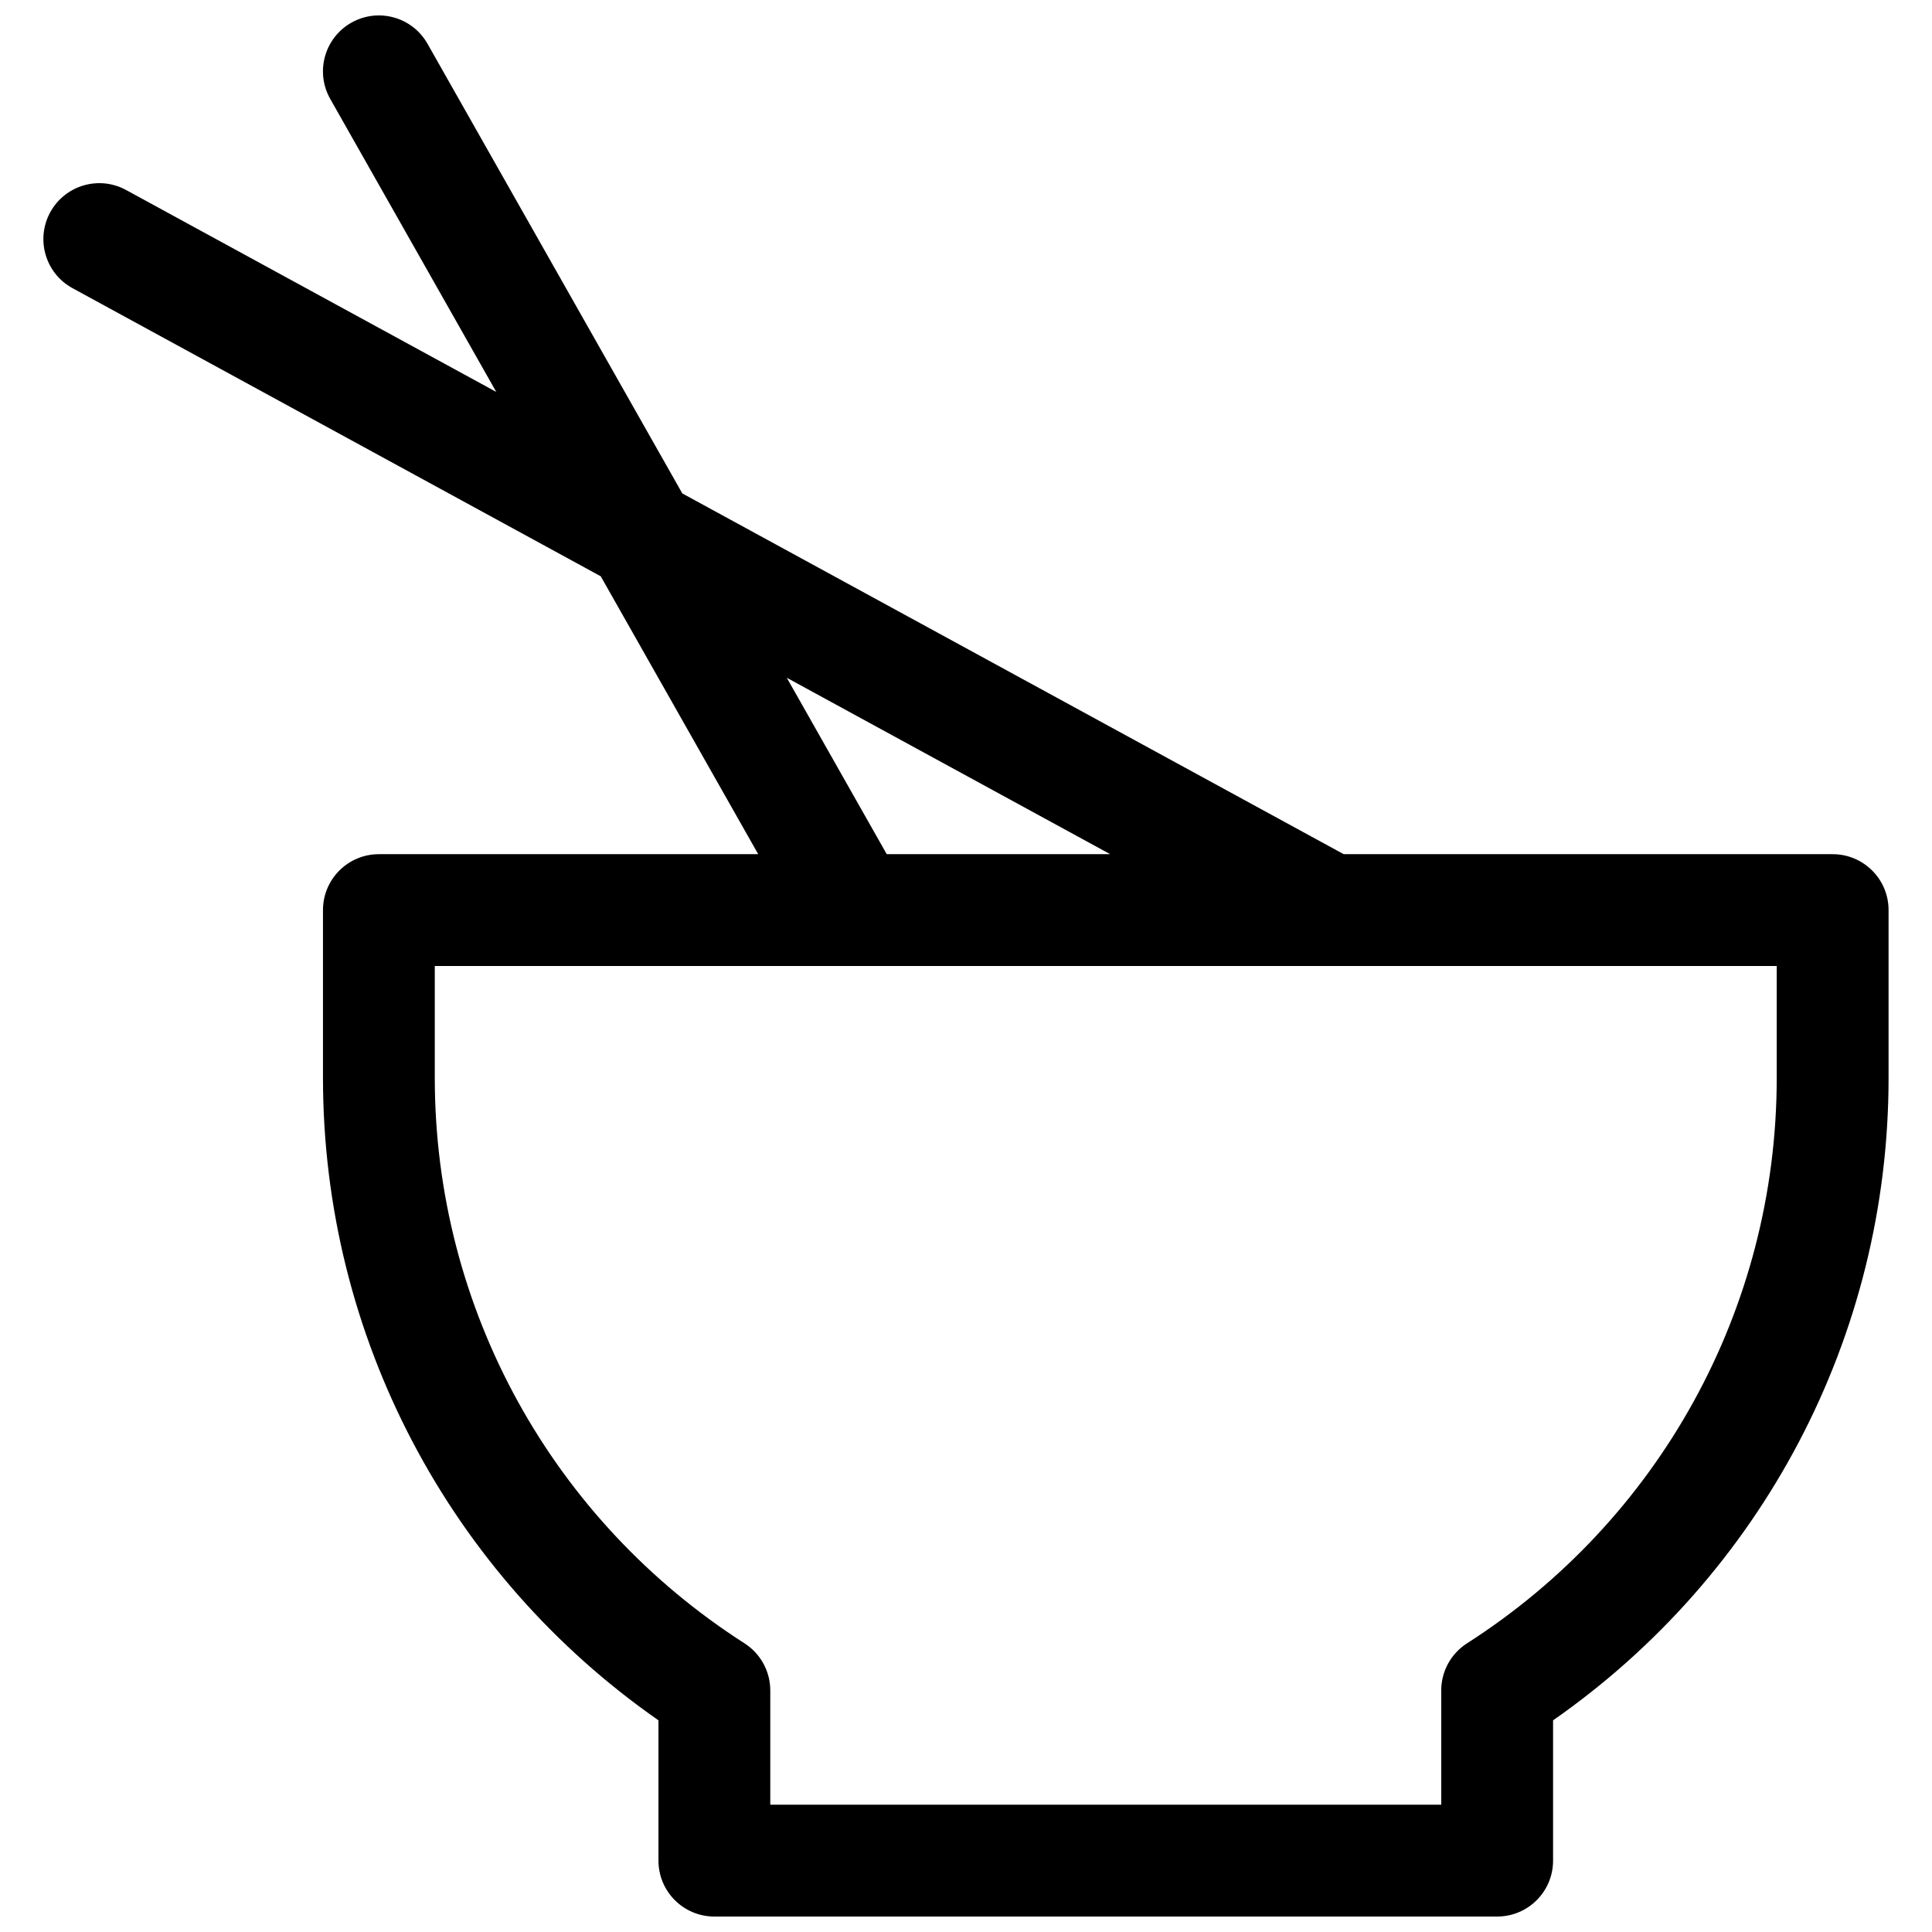 <?xml version="1.0" encoding="UTF-8"?>
<!-- Uploaded to: ICON Repo, www.svgrepo.com, Generator: ICON Repo Mixer Tools -->
<svg width="800px" height="800px" version="1.1" viewBox="144 144 512 512" xmlns="http://www.w3.org/2000/svg">
 <defs>
  <clipPath id="a">
   <path d="m155 148.09h490v503.81h-490z"/>
  </clipPath>
 </defs>
 <g clip-path="url(#a)">
  <path d="m344.93 370.36-41.727-73.637-139.98-76.352c-7.188-3.918-9.832-12.922-5.914-20.105 3.918-7.184 12.918-9.832 20.105-5.914l98.102 53.512-44-77.648c-4.035-7.121-1.535-16.164 5.586-20.199 7.121-4.035 16.16-1.535 20.195 5.586l67.523 119.16 175.27 95.602h129.58c8.184 0 14.82 6.633 14.82 14.816v44.453c0 68.797-33.766 131.83-88.91 170.27v37.184c0 8.184-6.633 14.816-14.816 14.816h-207.45c-8.184 0-14.816-6.633-14.816-14.816v-37.184c-55.145-38.438-88.906-101.47-88.906-170.27v-44.453c0-8.184 6.633-14.816 14.816-14.816zm-85.707 29.637v29.633c0 61.379 31.332 117.38 82.082 149.87 4.254 2.727 6.828 7.43 6.828 12.48v30.281h177.81v-30.281c0-5.051 2.574-9.754 6.828-12.48 50.754-32.488 82.082-88.492 82.082-149.87v-29.633zm119.77-29.637h59.207l-85.691-46.742z"/>
 </g>
</svg>